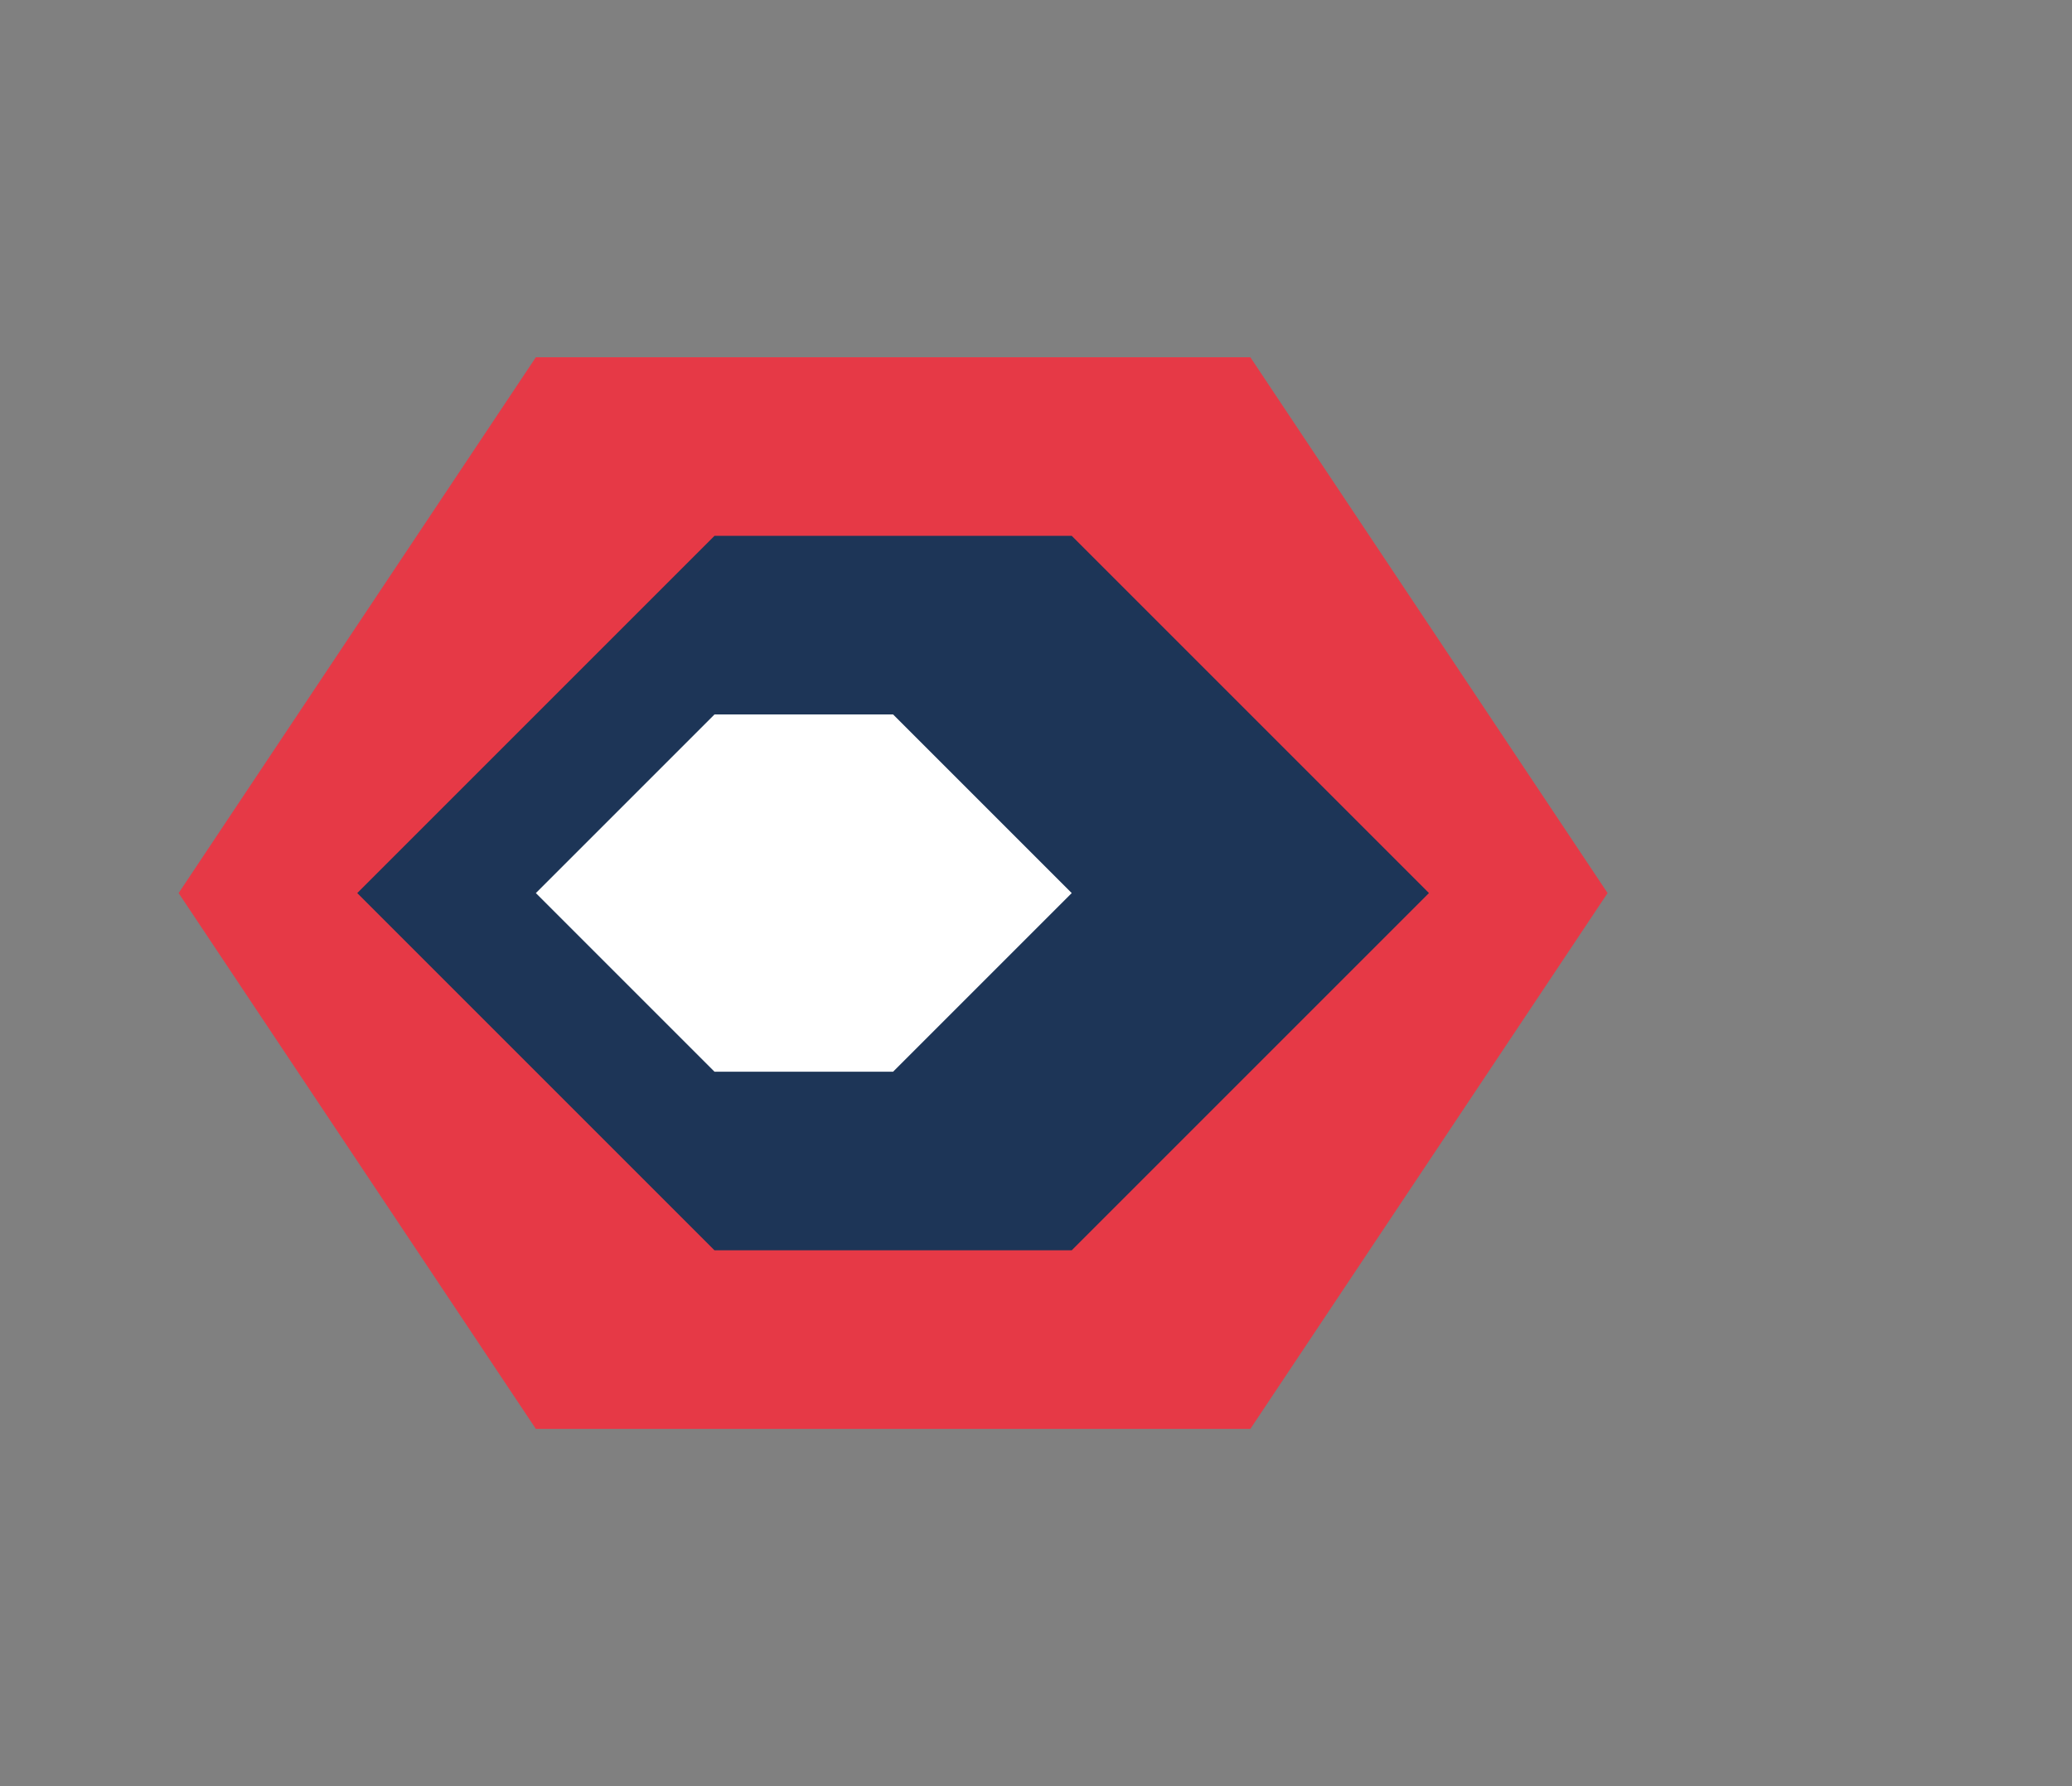 <svg version="1.2" xmlns="http://www.w3.org/2000/svg" viewBox="0 0 58 50" width="58" height="50">
	<rect x="0" y="0" width="58" height="50" fill="#808080" stroke="none"/>
	<title>logo</title>
	<style>
		.s0 { fill: #e63946 } 
		.s1 { fill: #1d3557 } 
		.s2 { fill: #ffffff } 
	</style>
	<path class="s0" d="m35 10l10 15-10 15h-20l-10-15 10-15z"/>
	<path class="s1" d="m30 15l10 10-10 10h-10l-10-10 10-10z"/>
	<path class="s2" d="m25 20l5 5-5 5h-5l-5-5 5-5z"/>
</svg>